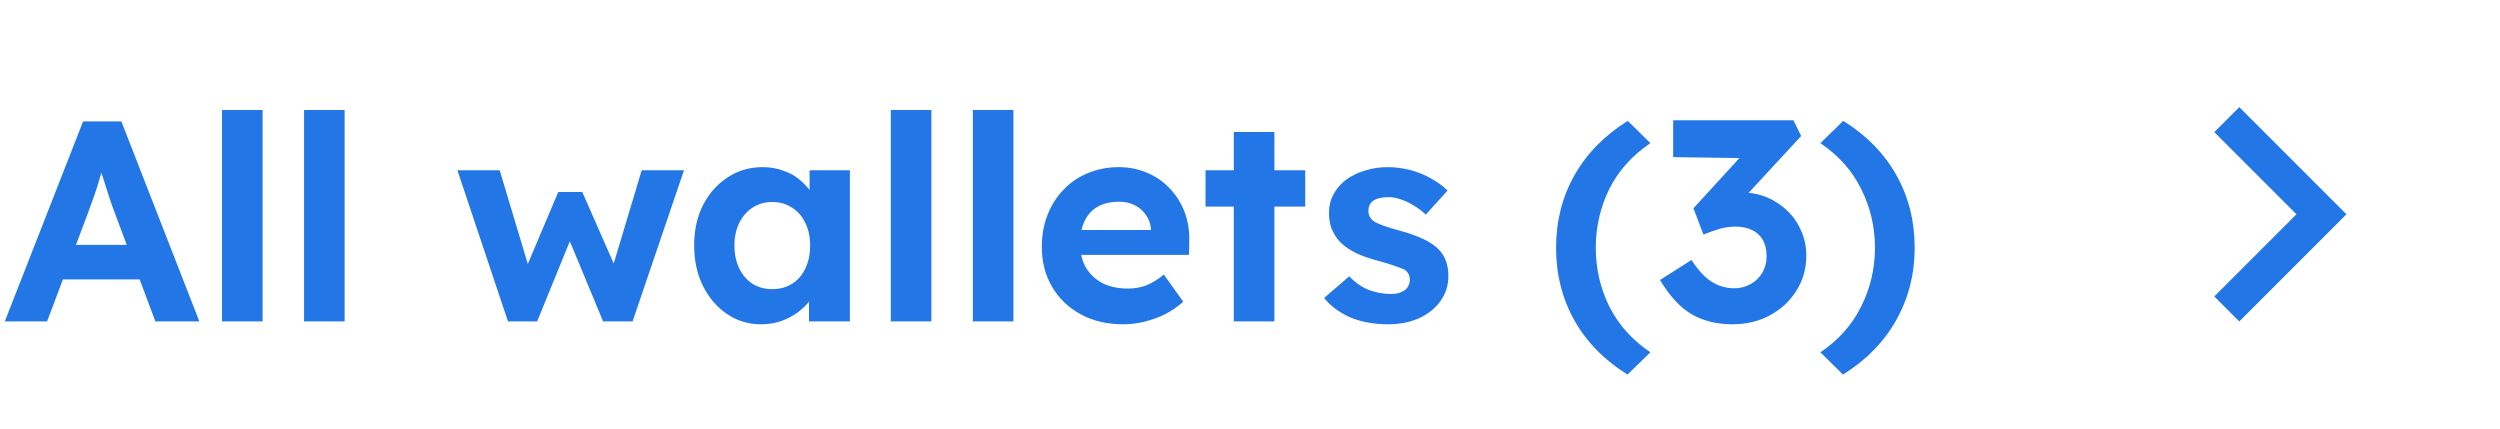 <svg width="140" height="24" viewBox="0 0 140 24" fill="none" xmlns="http://www.w3.org/2000/svg">
<path d="M0.269 18L4.653 6.8H6.797L11.165 18H8.701L6.445 11.968C6.381 11.797 6.301 11.579 6.205 11.312C6.119 11.045 6.029 10.763 5.933 10.464C5.837 10.165 5.746 9.883 5.661 9.616C5.575 9.339 5.511 9.109 5.469 8.928L5.901 8.912C5.837 9.157 5.762 9.413 5.677 9.68C5.602 9.936 5.522 10.203 5.437 10.48C5.351 10.747 5.261 11.008 5.165 11.264C5.069 11.52 4.978 11.771 4.893 12.016L2.637 18H0.269ZM2.301 15.648L3.085 13.712H8.221L9.021 15.648H2.301ZM12.433 18V6.16H14.705V18H12.433ZM17.027 18V6.16H19.299V18H17.027ZM28.447 18L25.615 9.536H27.983L29.711 15.296L29.359 15.248L31.263 10.752H32.607L34.591 15.264L34.207 15.296L35.935 9.536H38.303L35.423 18H33.775L31.775 13.184L32.031 13.216L30.079 18H28.447ZM42.617 18.16C41.913 18.16 41.278 17.968 40.712 17.584C40.147 17.2 39.699 16.677 39.368 16.016C39.038 15.355 38.873 14.597 38.873 13.744C38.873 12.891 39.038 12.139 39.368 11.488C39.71 10.827 40.169 10.309 40.745 9.936C41.321 9.552 41.977 9.36 42.712 9.36C43.129 9.36 43.507 9.424 43.849 9.552C44.2 9.669 44.505 9.835 44.761 10.048C45.027 10.261 45.251 10.507 45.432 10.784C45.614 11.061 45.742 11.36 45.816 11.68L45.337 11.6V9.536H47.593V18H45.304V15.968L45.816 15.92C45.731 16.219 45.593 16.501 45.401 16.768C45.209 17.035 44.968 17.275 44.681 17.488C44.403 17.691 44.089 17.856 43.736 17.984C43.385 18.101 43.011 18.16 42.617 18.16ZM43.24 16.192C43.667 16.192 44.041 16.091 44.361 15.888C44.681 15.685 44.926 15.403 45.096 15.04C45.278 14.667 45.368 14.235 45.368 13.744C45.368 13.264 45.278 12.843 45.096 12.48C44.926 12.117 44.681 11.835 44.361 11.632C44.041 11.419 43.667 11.312 43.24 11.312C42.825 11.312 42.456 11.419 42.136 11.632C41.827 11.835 41.582 12.117 41.401 12.48C41.219 12.843 41.129 13.264 41.129 13.744C41.129 14.235 41.219 14.667 41.401 15.04C41.582 15.403 41.827 15.685 42.136 15.888C42.456 16.091 42.825 16.192 43.24 16.192ZM49.886 18V6.16H52.158V18H49.886ZM54.48 18V6.16H56.752V18H54.48ZM62.918 18.16C62 18.16 61.2 17.973 60.518 17.6C59.835 17.227 59.302 16.715 58.918 16.064C58.534 15.413 58.342 14.667 58.342 13.824C58.342 13.173 58.448 12.576 58.662 12.032C58.875 11.488 59.174 11.019 59.558 10.624C59.942 10.219 60.395 9.909 60.918 9.696C61.451 9.472 62.027 9.36 62.646 9.36C63.222 9.36 63.755 9.467 64.246 9.68C64.736 9.883 65.158 10.176 65.51 10.56C65.872 10.933 66.15 11.376 66.342 11.888C66.534 12.4 66.619 12.96 66.598 13.568L66.582 14.272H59.782L59.414 12.88H64.71L64.454 13.168V12.816C64.432 12.528 64.336 12.267 64.166 12.032C64.006 11.797 63.798 11.616 63.542 11.488C63.286 11.36 62.998 11.296 62.678 11.296C62.208 11.296 61.808 11.387 61.478 11.568C61.158 11.749 60.912 12.016 60.742 12.368C60.571 12.72 60.486 13.147 60.486 13.648C60.486 14.16 60.592 14.603 60.806 14.976C61.03 15.349 61.339 15.643 61.734 15.856C62.139 16.059 62.614 16.16 63.158 16.16C63.531 16.16 63.872 16.101 64.182 15.984C64.491 15.867 64.822 15.664 65.174 15.376L66.262 16.896C65.952 17.173 65.611 17.408 65.238 17.6C64.864 17.781 64.48 17.92 64.086 18.016C63.691 18.112 63.302 18.16 62.918 18.16ZM69.093 18V7.392H71.365V18H69.093ZM67.509 11.568V9.536H73.093V11.568H67.509ZM77.734 18.16C76.945 18.16 76.241 18.032 75.622 17.776C75.014 17.509 74.523 17.147 74.15 16.688L75.558 15.472C75.889 15.824 76.257 16.08 76.662 16.24C77.067 16.389 77.473 16.464 77.878 16.464C78.038 16.464 78.182 16.448 78.31 16.416C78.449 16.373 78.566 16.32 78.662 16.256C78.758 16.181 78.827 16.096 78.87 16C78.923 15.893 78.95 15.781 78.95 15.664C78.95 15.429 78.854 15.243 78.662 15.104C78.555 15.051 78.39 14.987 78.166 14.912C77.942 14.827 77.654 14.736 77.302 14.64C76.758 14.501 76.294 14.341 75.91 14.16C75.537 13.968 75.238 13.755 75.014 13.52C74.822 13.296 74.673 13.056 74.566 12.8C74.47 12.533 74.422 12.24 74.422 11.92C74.422 11.536 74.507 11.189 74.678 10.88C74.849 10.56 75.083 10.288 75.382 10.064C75.691 9.84 76.043 9.669 76.438 9.552C76.833 9.424 77.249 9.36 77.686 9.36C78.123 9.36 78.55 9.413 78.966 9.52C79.382 9.627 79.766 9.781 80.118 9.984C80.481 10.176 80.795 10.405 81.062 10.672L79.846 12.016C79.654 11.835 79.435 11.669 79.19 11.52C78.955 11.371 78.71 11.253 78.454 11.168C78.198 11.083 77.969 11.04 77.766 11.04C77.585 11.04 77.419 11.056 77.27 11.088C77.131 11.12 77.014 11.168 76.918 11.232C76.822 11.296 76.747 11.381 76.694 11.488C76.651 11.584 76.63 11.691 76.63 11.808C76.63 11.925 76.657 12.037 76.71 12.144C76.774 12.251 76.859 12.341 76.966 12.416C77.083 12.48 77.254 12.555 77.478 12.64C77.713 12.725 78.027 12.821 78.422 12.928C78.934 13.067 79.366 13.221 79.718 13.392C80.081 13.563 80.369 13.76 80.582 13.984C80.763 14.176 80.897 14.395 80.982 14.64C81.067 14.885 81.11 15.157 81.11 15.456C81.11 15.979 80.961 16.448 80.662 16.864C80.374 17.269 79.974 17.589 79.462 17.824C78.95 18.048 78.374 18.16 77.734 18.16ZM91.14 20.976C89.839 20.165 88.847 19.152 88.164 17.936C87.481 16.72 87.14 15.365 87.14 13.872C87.14 12.389 87.481 11.04 88.164 9.824C88.857 8.597 89.855 7.579 91.156 6.768L92.42 8.016C91.396 8.709 90.628 9.568 90.116 10.592C89.615 11.616 89.364 12.709 89.364 13.872C89.364 15.035 89.615 16.128 90.116 17.152C90.628 18.176 91.396 19.035 92.42 19.728L91.14 20.976ZM97.009 18.16C96.145 18.16 95.388 17.973 94.737 17.6C94.097 17.227 93.505 16.587 92.961 15.68L94.721 14.56C94.967 14.933 95.212 15.237 95.457 15.472C95.713 15.707 95.98 15.877 96.257 15.984C96.535 16.091 96.823 16.144 97.121 16.144C97.441 16.144 97.74 16.069 98.017 15.92C98.295 15.771 98.513 15.563 98.673 15.296C98.844 15.019 98.929 14.704 98.929 14.352C98.929 13.989 98.86 13.685 98.721 13.44C98.583 13.195 98.38 13.008 98.113 12.88C97.847 12.752 97.532 12.688 97.169 12.688C97.009 12.688 96.833 12.704 96.641 12.736C96.449 12.768 96.252 12.821 96.049 12.896C95.847 12.96 95.628 13.04 95.393 13.136L94.833 11.664L97.793 8.432L98.401 8.864L93.697 8.8V6.736H100.433L100.865 7.616L97.169 11.616L96.609 10.96C96.695 10.917 96.833 10.88 97.025 10.848C97.228 10.805 97.415 10.784 97.585 10.784C98.076 10.784 98.535 10.875 98.961 11.056C99.388 11.237 99.767 11.488 100.097 11.808C100.428 12.128 100.684 12.501 100.865 12.928C101.057 13.355 101.153 13.813 101.153 14.304C101.153 15.04 100.967 15.701 100.593 16.288C100.231 16.864 99.735 17.323 99.105 17.664C98.487 17.995 97.788 18.16 97.009 18.16ZM103.206 20.976L101.942 19.728C102.966 19.035 103.729 18.176 104.23 17.152C104.742 16.128 104.998 15.035 104.998 13.872C104.998 12.709 104.742 11.616 104.23 10.592C103.729 9.568 102.966 8.709 101.942 8.016L103.222 6.768C104.523 7.579 105.515 8.592 106.198 9.808C106.881 11.024 107.222 12.379 107.222 13.872C107.222 15.355 106.875 16.709 106.182 17.936C105.499 19.152 104.507 20.165 103.206 20.976Z" fill="#2376E5"/>
<g clip-path="url(#clip0_4977_5445)">
<path d="M128.6 12L124 7.4L125.4 6L131.4 12L125.4 18L124 16.6L128.6 12Z" fill="#2376E5"/>
</g>
<defs>
<clipPath id="clip0_4977_5445">
<rect width="24" height="24" fill="white" transform="translate(116)"/>
</clipPath>
</defs>
</svg>
